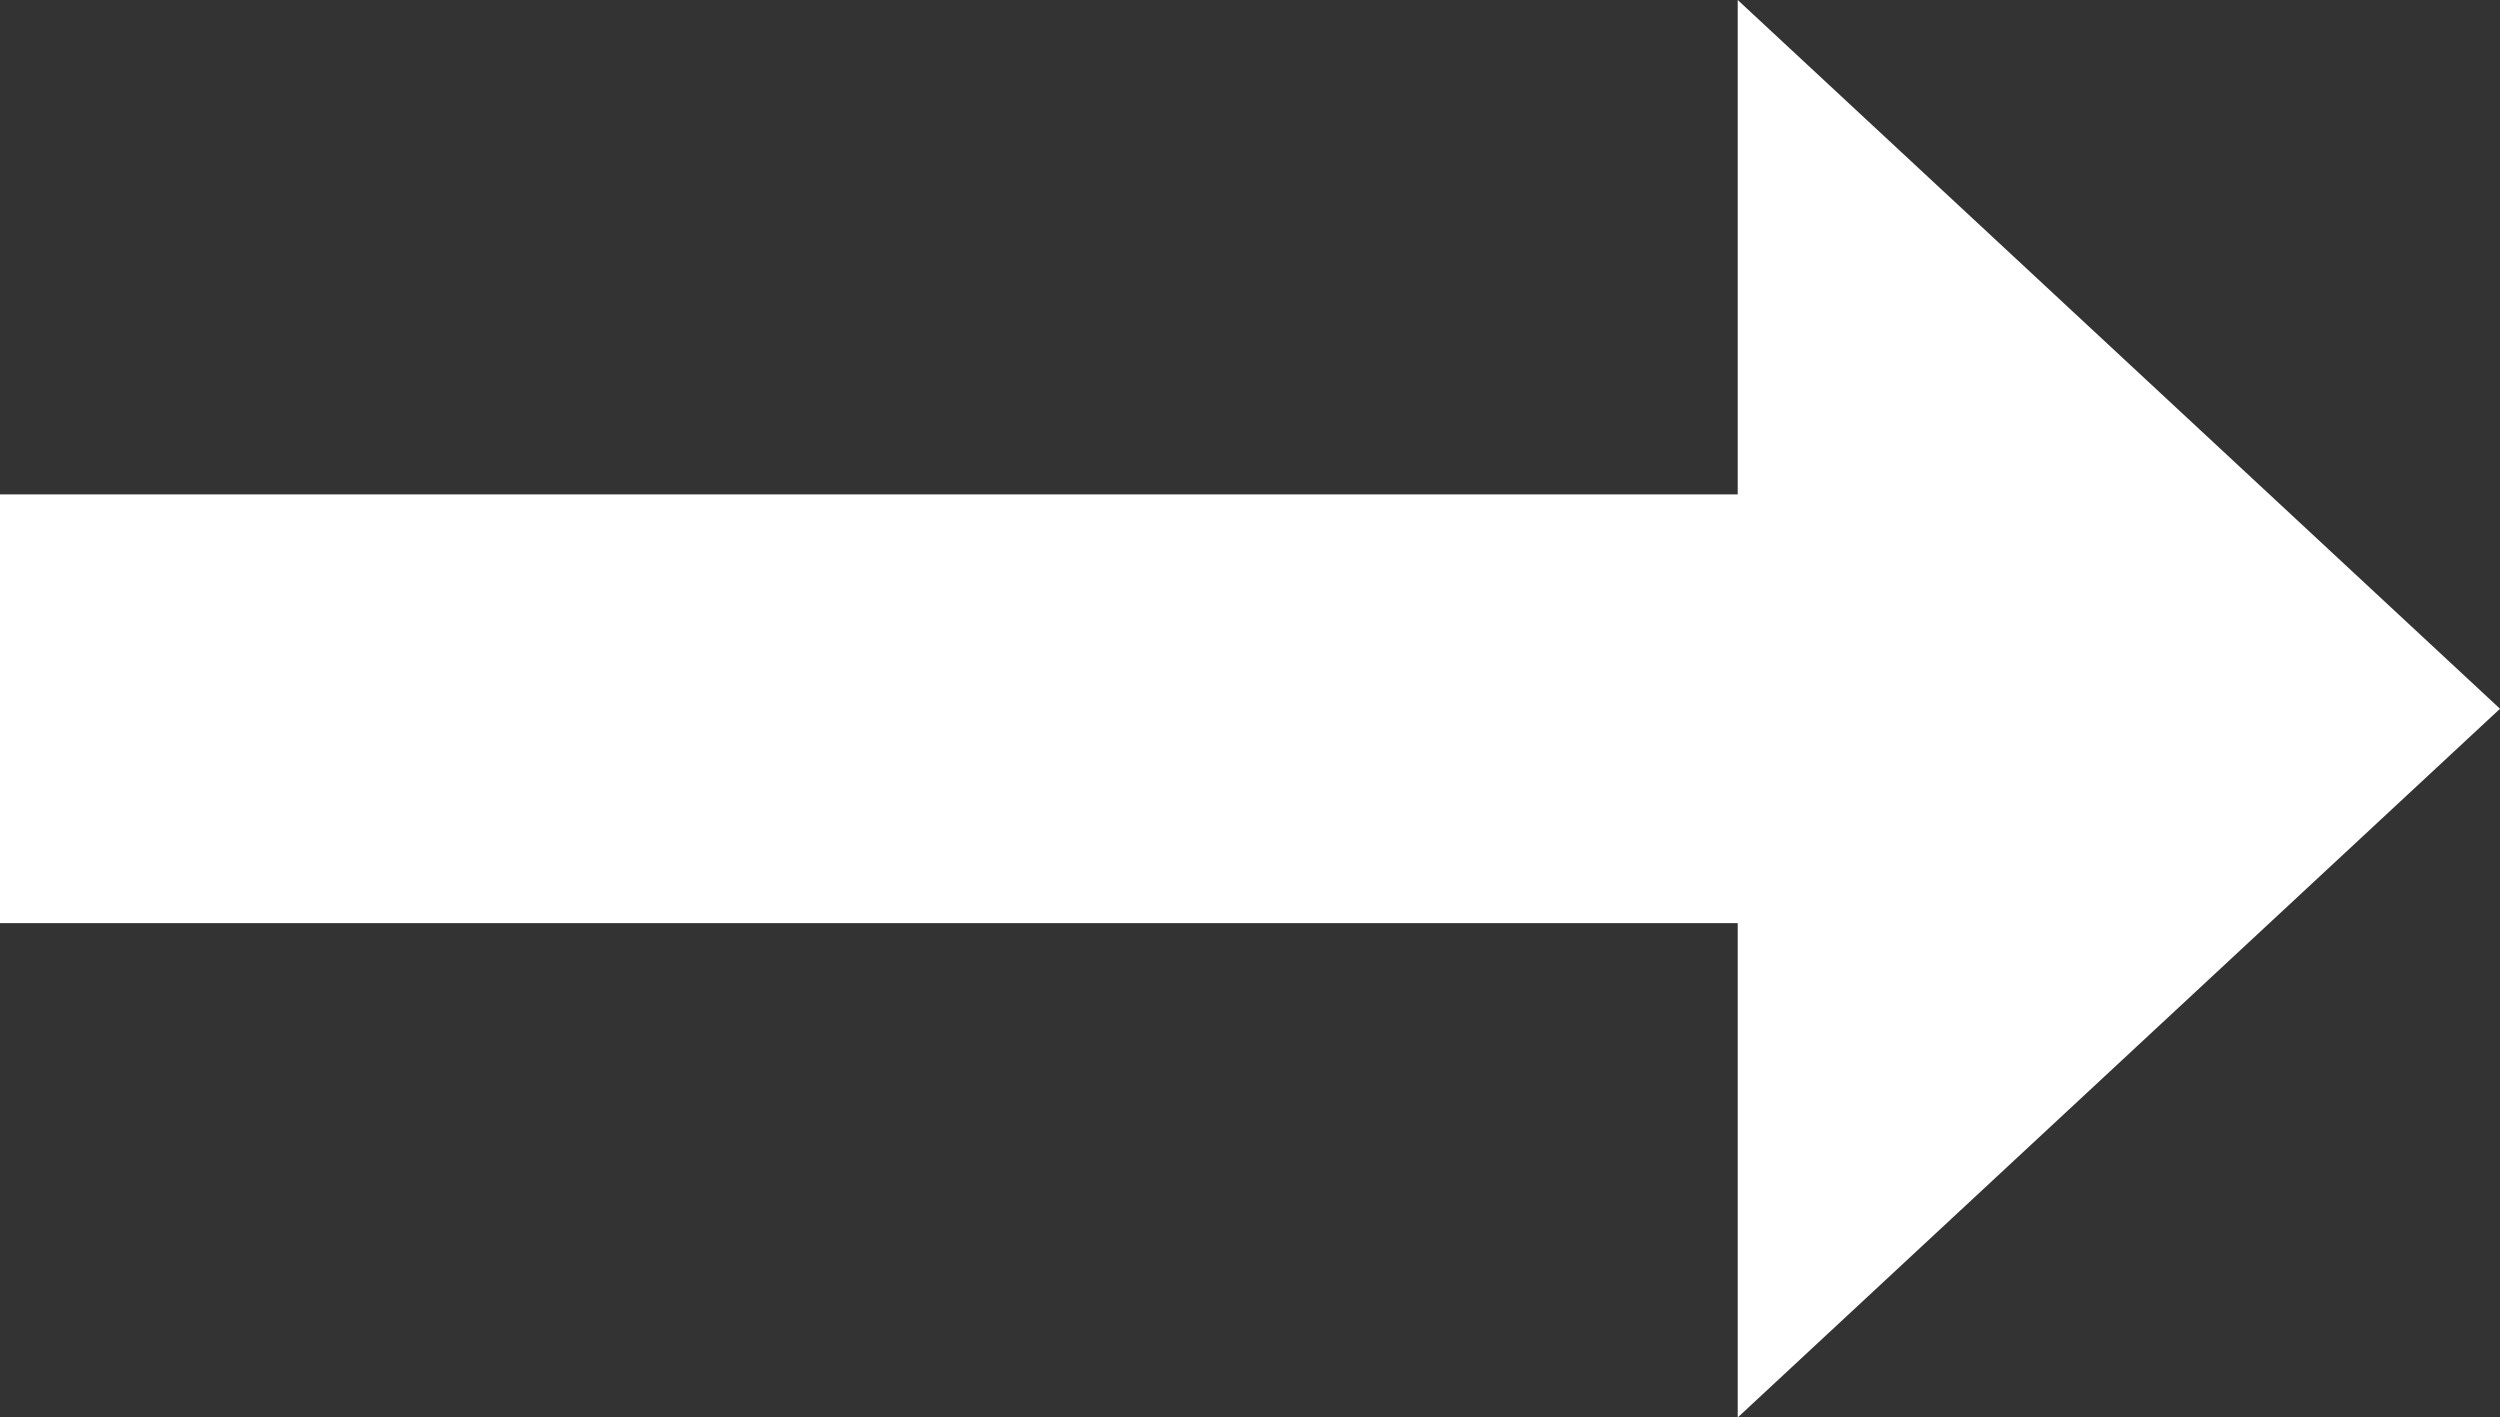<svg id="bc1573fb-09c8-46d4-9dec-260f3770bc81" data-name="Layer 1" xmlns="http://www.w3.org/2000/svg" xmlns:xlink="http://www.w3.org/1999/xlink" viewBox="0 0 34.987 19.837">
  <rect x="0" y="0" width="34.987" height="19.837" fill="#333333" stroke="none"/>
  <defs>
    <style>
      .bfefd624-86f8-4e9a-bbdb-71a1cd5657fb, .eb22b051-b4b0-4041-a72f-570cfbb7ebc8 {
        fill: none;
      }

      .b29e7d9f-a4c2-43f0-b16a-37025cdcdfe3 {
        clip-path: url(#b33b6864-d390-4b69-8253-c085ade66f48);
      }

      .bfefd624-86f8-4e9a-bbdb-71a1cd5657fb {
        stroke: #fff;
        stroke-width: 6px;
      }

      .fac9076f-9a0d-406c-94c1-03138ca95dde {
        fill: #fff;
      }
    </style>
    <clipPath id="b33b6864-d390-4b69-8253-c085ade66f48" transform="translate(-3.165 -0.131)">
      <rect class="eb22b051-b4b0-4041-a72f-570cfbb7ebc8" x="3.165" y="0.131" width="34.987" height="19.837"/>
    </clipPath>
  </defs>
  <g class="b29e7d9f-a4c2-43f0-b16a-37025cdcdfe3">
    <line class="bfefd624-86f8-4e9a-bbdb-71a1cd5657fb" y1="9.919" x2="28.509" y2="9.919"/>
  </g>
  <polygon class="fac9076f-9a0d-406c-94c1-03138ca95dde" points="24.319 0 24.319 19.837 34.987 9.919 24.319 0"/>
</svg>
